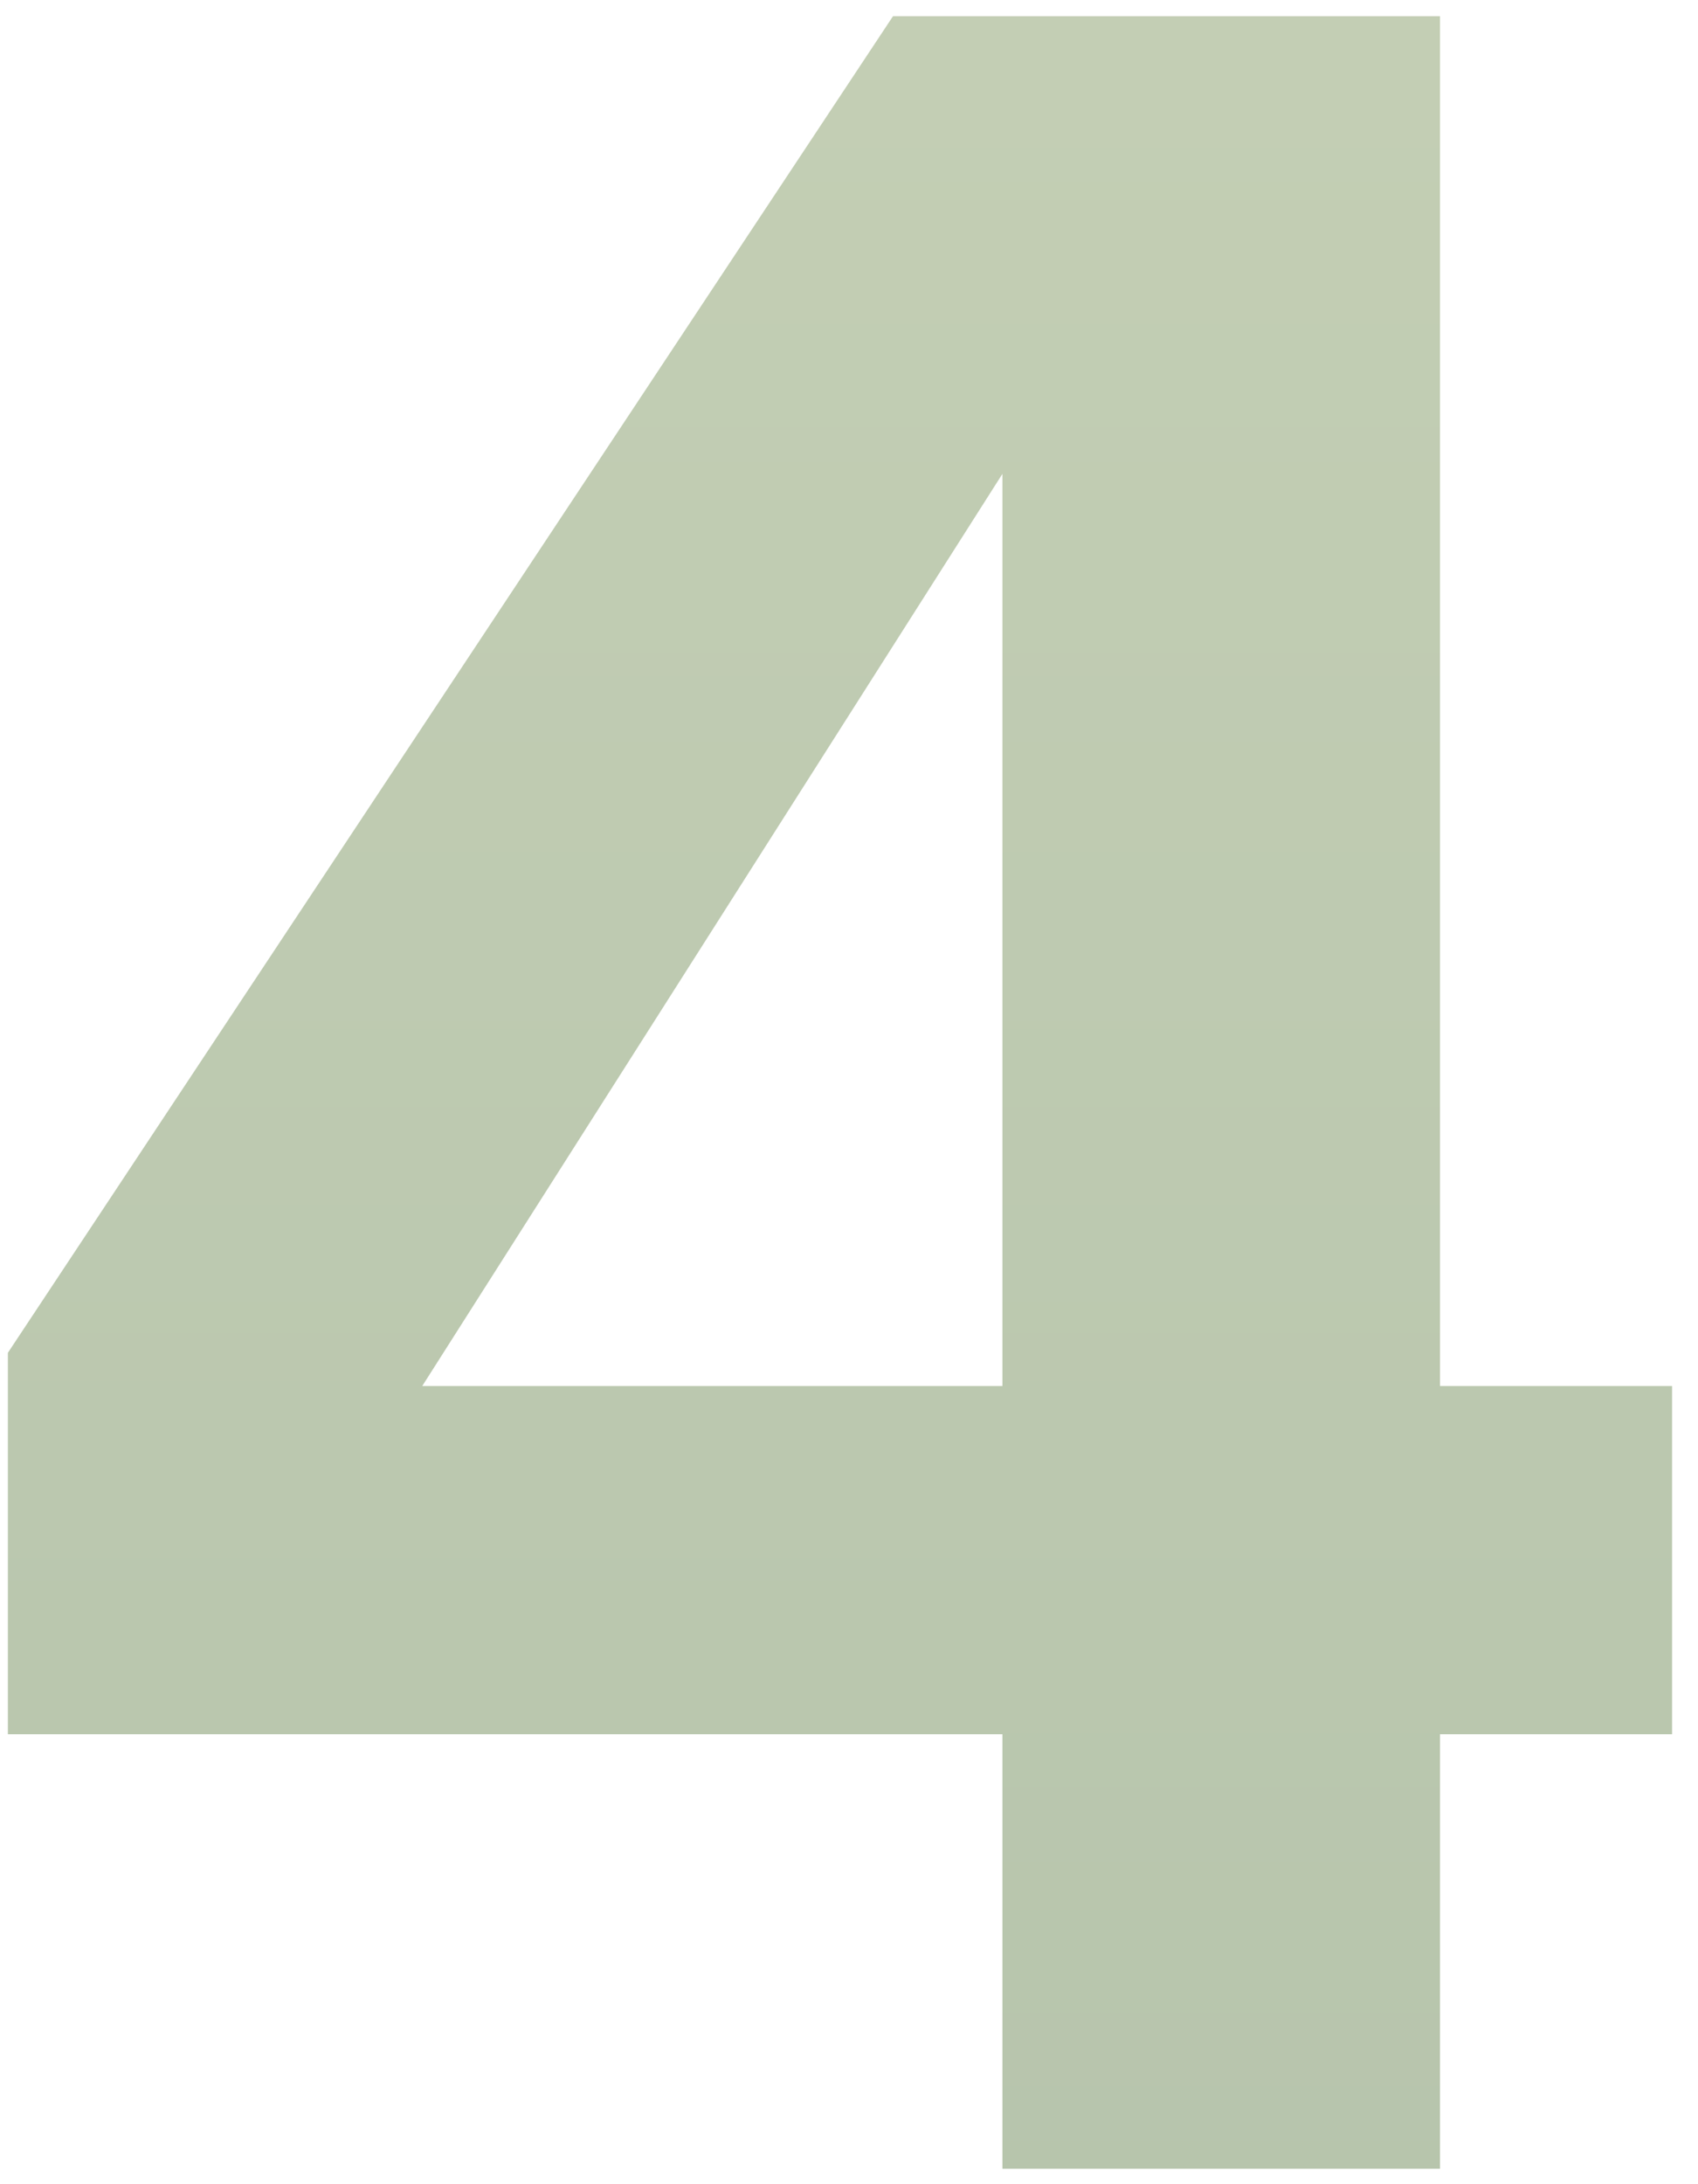 <?xml version="1.0" encoding="UTF-8"?> <svg xmlns="http://www.w3.org/2000/svg" width="63" height="81" viewBox="0 0 63 81" fill="none"> <path opacity="0.7" d="M62.038 64.314H53.428V80.427H37.192V64.314H0.292V50.169L33.133 0.6H53.428V51.399H62.038V64.314ZM37.192 51.399V17.574L15.667 51.399H37.192Z" fill="url(#paint0_linear_143_498)"></path> <defs> <linearGradient id="paint0_linear_143_498" x1="32.864" y1="107.427" x2="32.864" y2="-34.573" gradientUnits="userSpaceOnUse"> <stop stop-color="#93A886"></stop> <stop offset="0.87" stop-color="#AEBD97"></stop> </linearGradient> </defs> </svg> 
